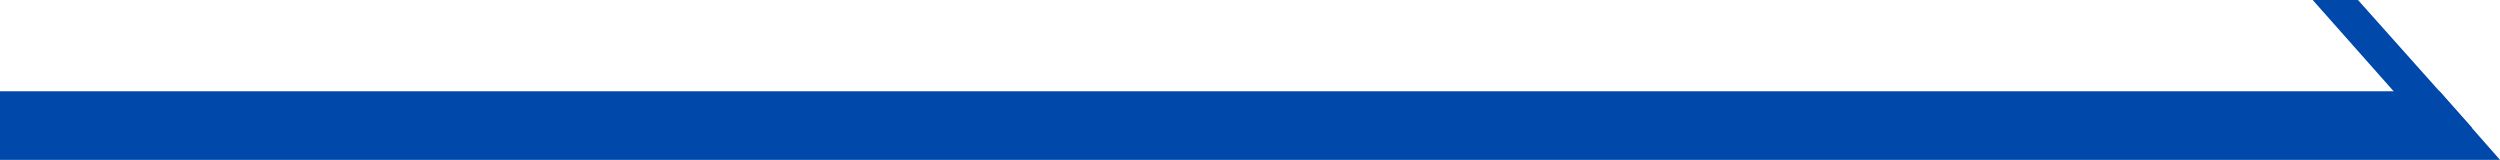 <svg xmlns="http://www.w3.org/2000/svg" xmlns:xlink="http://www.w3.org/1999/xlink" id="&#xB808;&#xC774;&#xC5B4;_1" x="0px" y="0px" viewBox="0 0 36.44 2.33" style="enable-background:new 0 0 36.44 2.33;" xml:space="preserve">
<style type="text/css">
	.st0{fill:#0048A9;}
</style>
<g>
	<g>
		<polygon class="st0" points="36.44,2.33 0,2.33 0,1.33 35.56,1.33   "></polygon>
	</g>
	<polygon class="st0" points="34.37,0 33.71,0 35.67,2.21 36.03,1.86  "></polygon>
</g>
</svg>